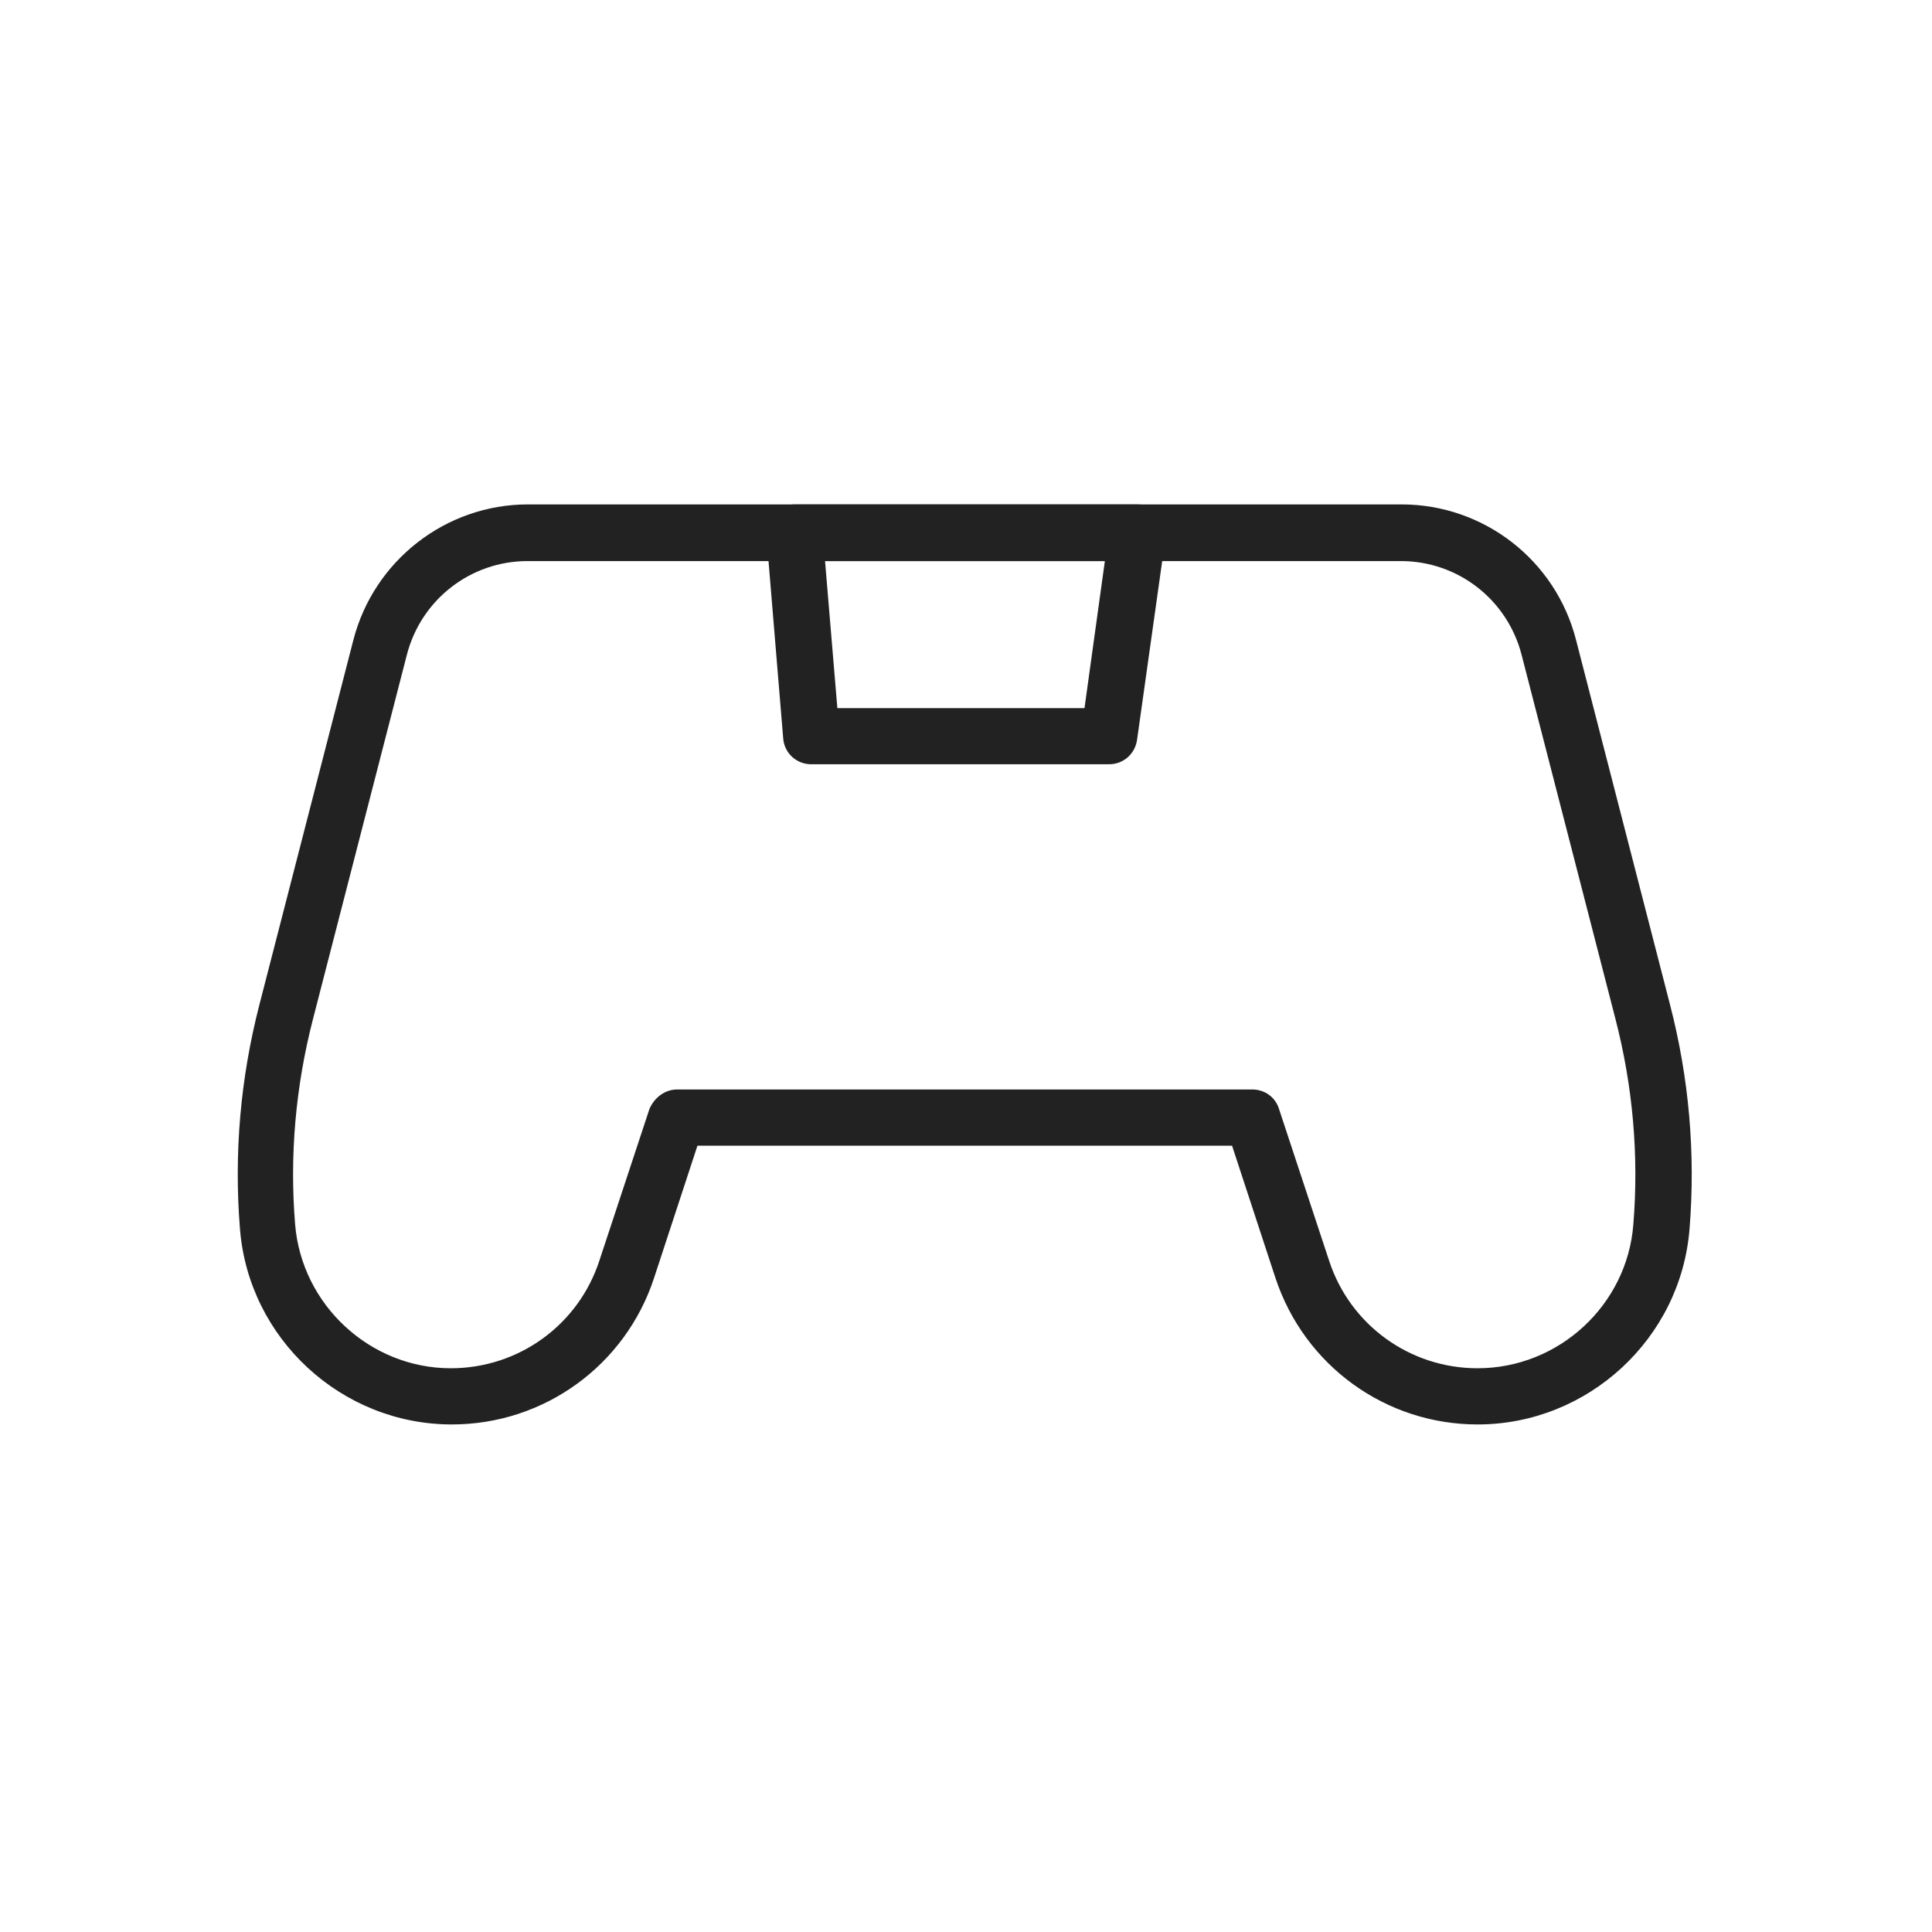 <svg width="24" height="24" viewBox="0 0 24 24" fill="none" xmlns="http://www.w3.org/2000/svg">
<path d="M13.776 9.494H10.078C9.894 9.494 9.742 9.355 9.729 9.171L9.52 6.647C9.514 6.552 9.545 6.45 9.609 6.38C9.672 6.311 9.767 6.266 9.869 6.266H14.131C14.233 6.266 14.328 6.311 14.398 6.387C14.467 6.463 14.493 6.564 14.48 6.666L14.125 9.19C14.099 9.368 13.954 9.494 13.776 9.494ZM10.402 8.797H13.472L13.725 6.97H10.249L10.402 8.797Z" fill="#222222"/>
<path d="M18.355 17.695C17.214 17.695 16.205 16.966 15.844 15.875L15.305 14.232H8.664L8.125 15.875C7.77 16.959 6.761 17.695 5.613 17.695C4.243 17.695 3.089 16.63 2.981 15.266C2.905 14.327 2.987 13.395 3.222 12.482L4.389 7.953C4.643 6.964 5.537 6.266 6.558 6.266H17.41C18.431 6.266 19.326 6.957 19.579 7.953L20.746 12.482C20.981 13.389 21.064 14.327 20.988 15.266C20.88 16.63 19.725 17.695 18.355 17.695ZM8.41 13.534H15.558C15.71 13.534 15.844 13.63 15.888 13.775L16.51 15.659C16.77 16.458 17.512 16.997 18.355 16.997C19.364 16.997 20.214 16.211 20.29 15.209C20.36 14.353 20.283 13.49 20.068 12.659L18.901 8.131C18.723 7.446 18.108 6.97 17.404 6.97H6.552C5.848 6.97 5.233 7.446 5.055 8.131L3.888 12.659C3.672 13.496 3.596 14.353 3.666 15.209C3.748 16.211 4.598 16.997 5.6 16.997C6.444 16.997 7.186 16.458 7.446 15.659L8.068 13.775C8.131 13.63 8.264 13.534 8.41 13.534Z" fill="#222222"/>
</svg>
